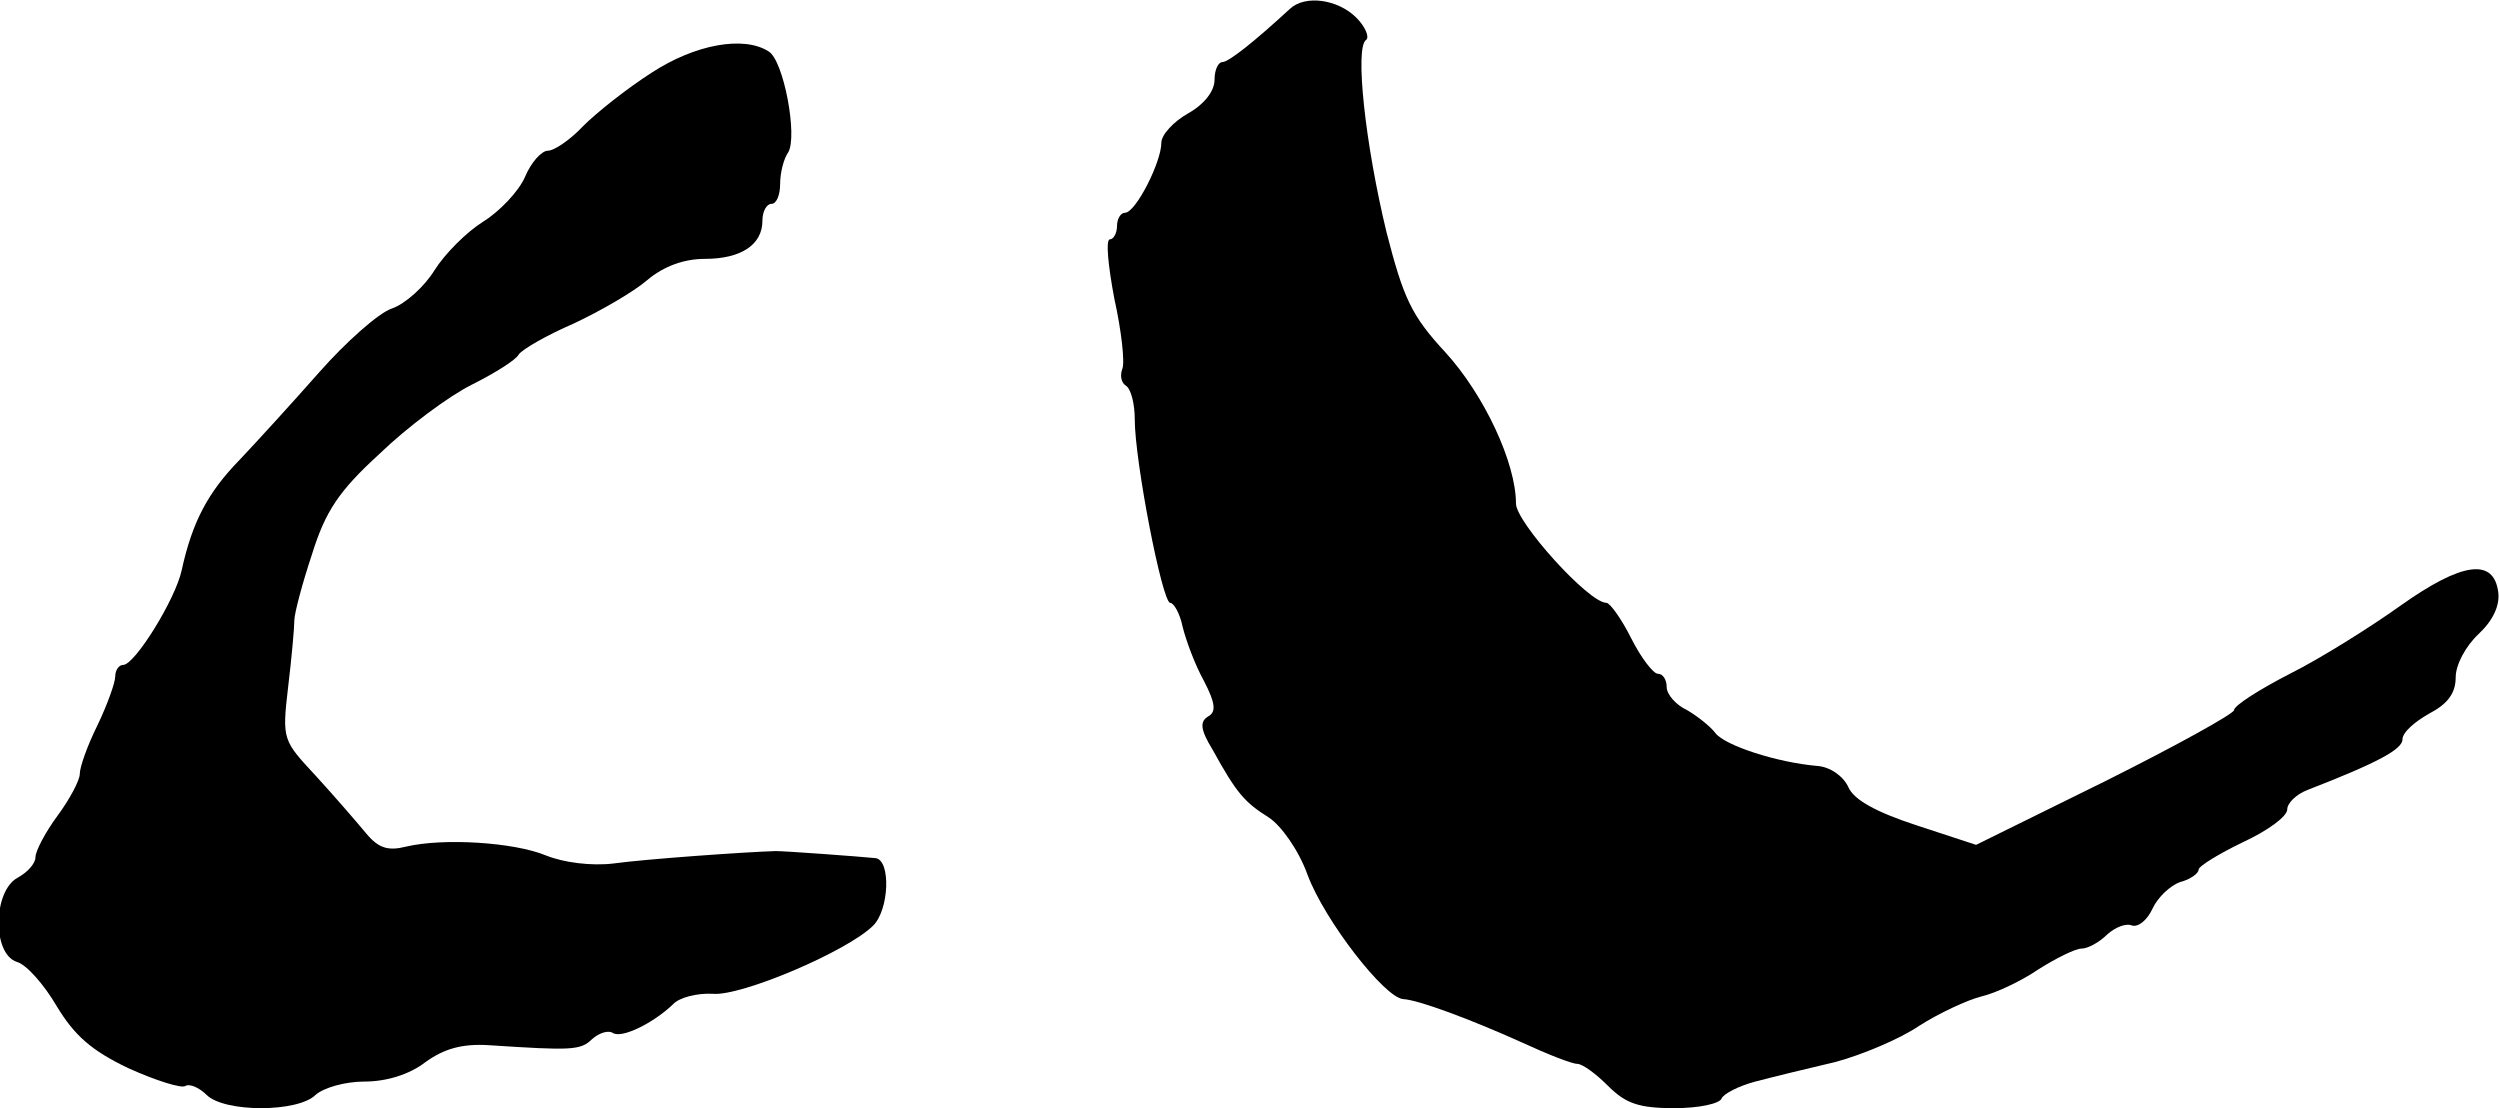 <?xml version="1.0" standalone="no"?>
<!DOCTYPE svg PUBLIC "-//W3C//DTD SVG 20010904//EN"
 "http://www.w3.org/TR/2001/REC-SVG-20010904/DTD/svg10.dtd">
<svg version="1.0" xmlns="http://www.w3.org/2000/svg"
 width="282pt" height="125pt" viewBox="0 0 282 125"
 preserveAspectRatio="xMidYMid meet">
<g transform="translate(0,125) scale(0.1,-0.1)"
fill="#000000" stroke="none">
<path d="M1455 1240 c-39 -36 -69 -60 -76 -60 -5 0 -9 -9 -9 -20 0 -13 -12
-28 -30 -38 -16 -9 -30 -24 -30 -33 0 -22 -29 -79 -41 -79 -5 0 -9 -7 -9 -15
0 -8 -4 -15 -8 -15 -5 0 -2 -30 5 -67 8 -36 12 -72 9 -79 -3 -8 -1 -16 4 -19
6 -4 10 -21 10 -38 0 -47 31 -207 40 -207 4 0 11 -12 14 -27 4 -16 14 -43 24
-61 13 -25 14 -35 5 -40 -10 -6 -9 -15 5 -38 27 -49 36 -59 63 -76 14 -9 34
-37 44 -65 19 -51 87 -139 108 -140 17 -1 74 -22 134 -49 28 -13 56 -24 62
-24 6 0 21 -11 35 -25 20 -20 35 -25 75 -25 27 0 51 5 53 11 2 5 19 14 38 19
19 5 60 15 90 22 30 8 73 26 95 41 22 14 54 29 70 33 17 4 46 18 65 31 19 12
41 23 48 23 7 0 20 7 29 16 9 8 21 13 28 10 7 -2 17 6 23 19 6 13 20 26 31 30
12 3 21 10 21 14 0 4 23 18 50 31 28 13 50 29 50 37 0 7 10 17 23 22 80 31
107 46 107 57 0 8 14 20 30 29 21 11 30 23 30 41 0 14 11 35 26 49 16 15 24
32 22 47 -5 39 -41 34 -110 -15 -35 -25 -91 -60 -125 -77 -35 -18 -63 -36 -63
-41 0 -4 -65 -40 -145 -80 l-146 -72 -67 22 c-46 15 -71 29 -77 43 -6 13 -21
23 -35 24 -46 4 -104 23 -115 37 -5 7 -20 19 -32 26 -13 6 -23 18 -23 26 0 8
-4 15 -10 15 -5 0 -19 18 -30 40 -11 22 -24 40 -28 40 -20 0 -102 91 -102 112
0 46 -36 123 -80 171 -38 41 -47 61 -66 135 -24 99 -36 209 -23 217 4 3 -1 15
-11 25 -21 21 -58 26 -75 10z"/>
<path d="M735 1168 c-28 -18 -62 -45 -77 -60 -15 -16 -33 -28 -40 -28 -7 0
-19 -13 -26 -30 -7 -16 -29 -39 -47 -50 -19 -12 -43 -36 -55 -55 -11 -18 -33
-38 -48 -43 -15 -5 -52 -38 -82 -72 -30 -34 -71 -79 -90 -99 -35 -36 -53 -69
-65 -124 -7 -33 -53 -107 -66 -107 -5 0 -9 -6 -9 -13 0 -7 -9 -32 -20 -55 -11
-22 -20 -47 -20 -55 0 -7 -11 -28 -25 -47 -14 -19 -25 -40 -25 -47 0 -7 -9
-17 -20 -23 -28 -15 -29 -86 -1 -95 11 -3 31 -26 45 -50 20 -33 39 -50 81 -70
31 -14 60 -23 64 -20 5 3 16 -2 24 -10 20 -20 103 -20 123 0 9 8 33 15 55 15
25 0 51 8 69 22 21 15 41 21 72 19 92 -6 103 -6 116 7 8 7 18 10 23 7 10 -7
46 11 68 32 7 8 28 13 45 12 32 -3 152 48 181 77 18 18 20 73 3 76 -20 2 -102
8 -113 8 -34 -1 -147 -9 -183 -14 -25 -3 -56 1 -76 9 -36 15 -116 20 -158 10
-20 -5 -31 -2 -45 15 -10 12 -35 41 -56 64 -38 41 -39 41 -32 101 4 33 7 67 7
75 0 8 9 42 20 75 15 48 30 71 76 113 31 30 78 65 104 78 26 13 50 28 53 34 4
6 32 22 62 35 30 14 68 36 83 49 19 16 42 24 65 24 41 0 65 16 65 43 0 11 5
19 10 19 6 0 10 10 10 23 0 12 4 28 9 35 11 18 -5 104 -22 114 -28 18 -83 8
-132 -24z"/>
</g>
</svg>
